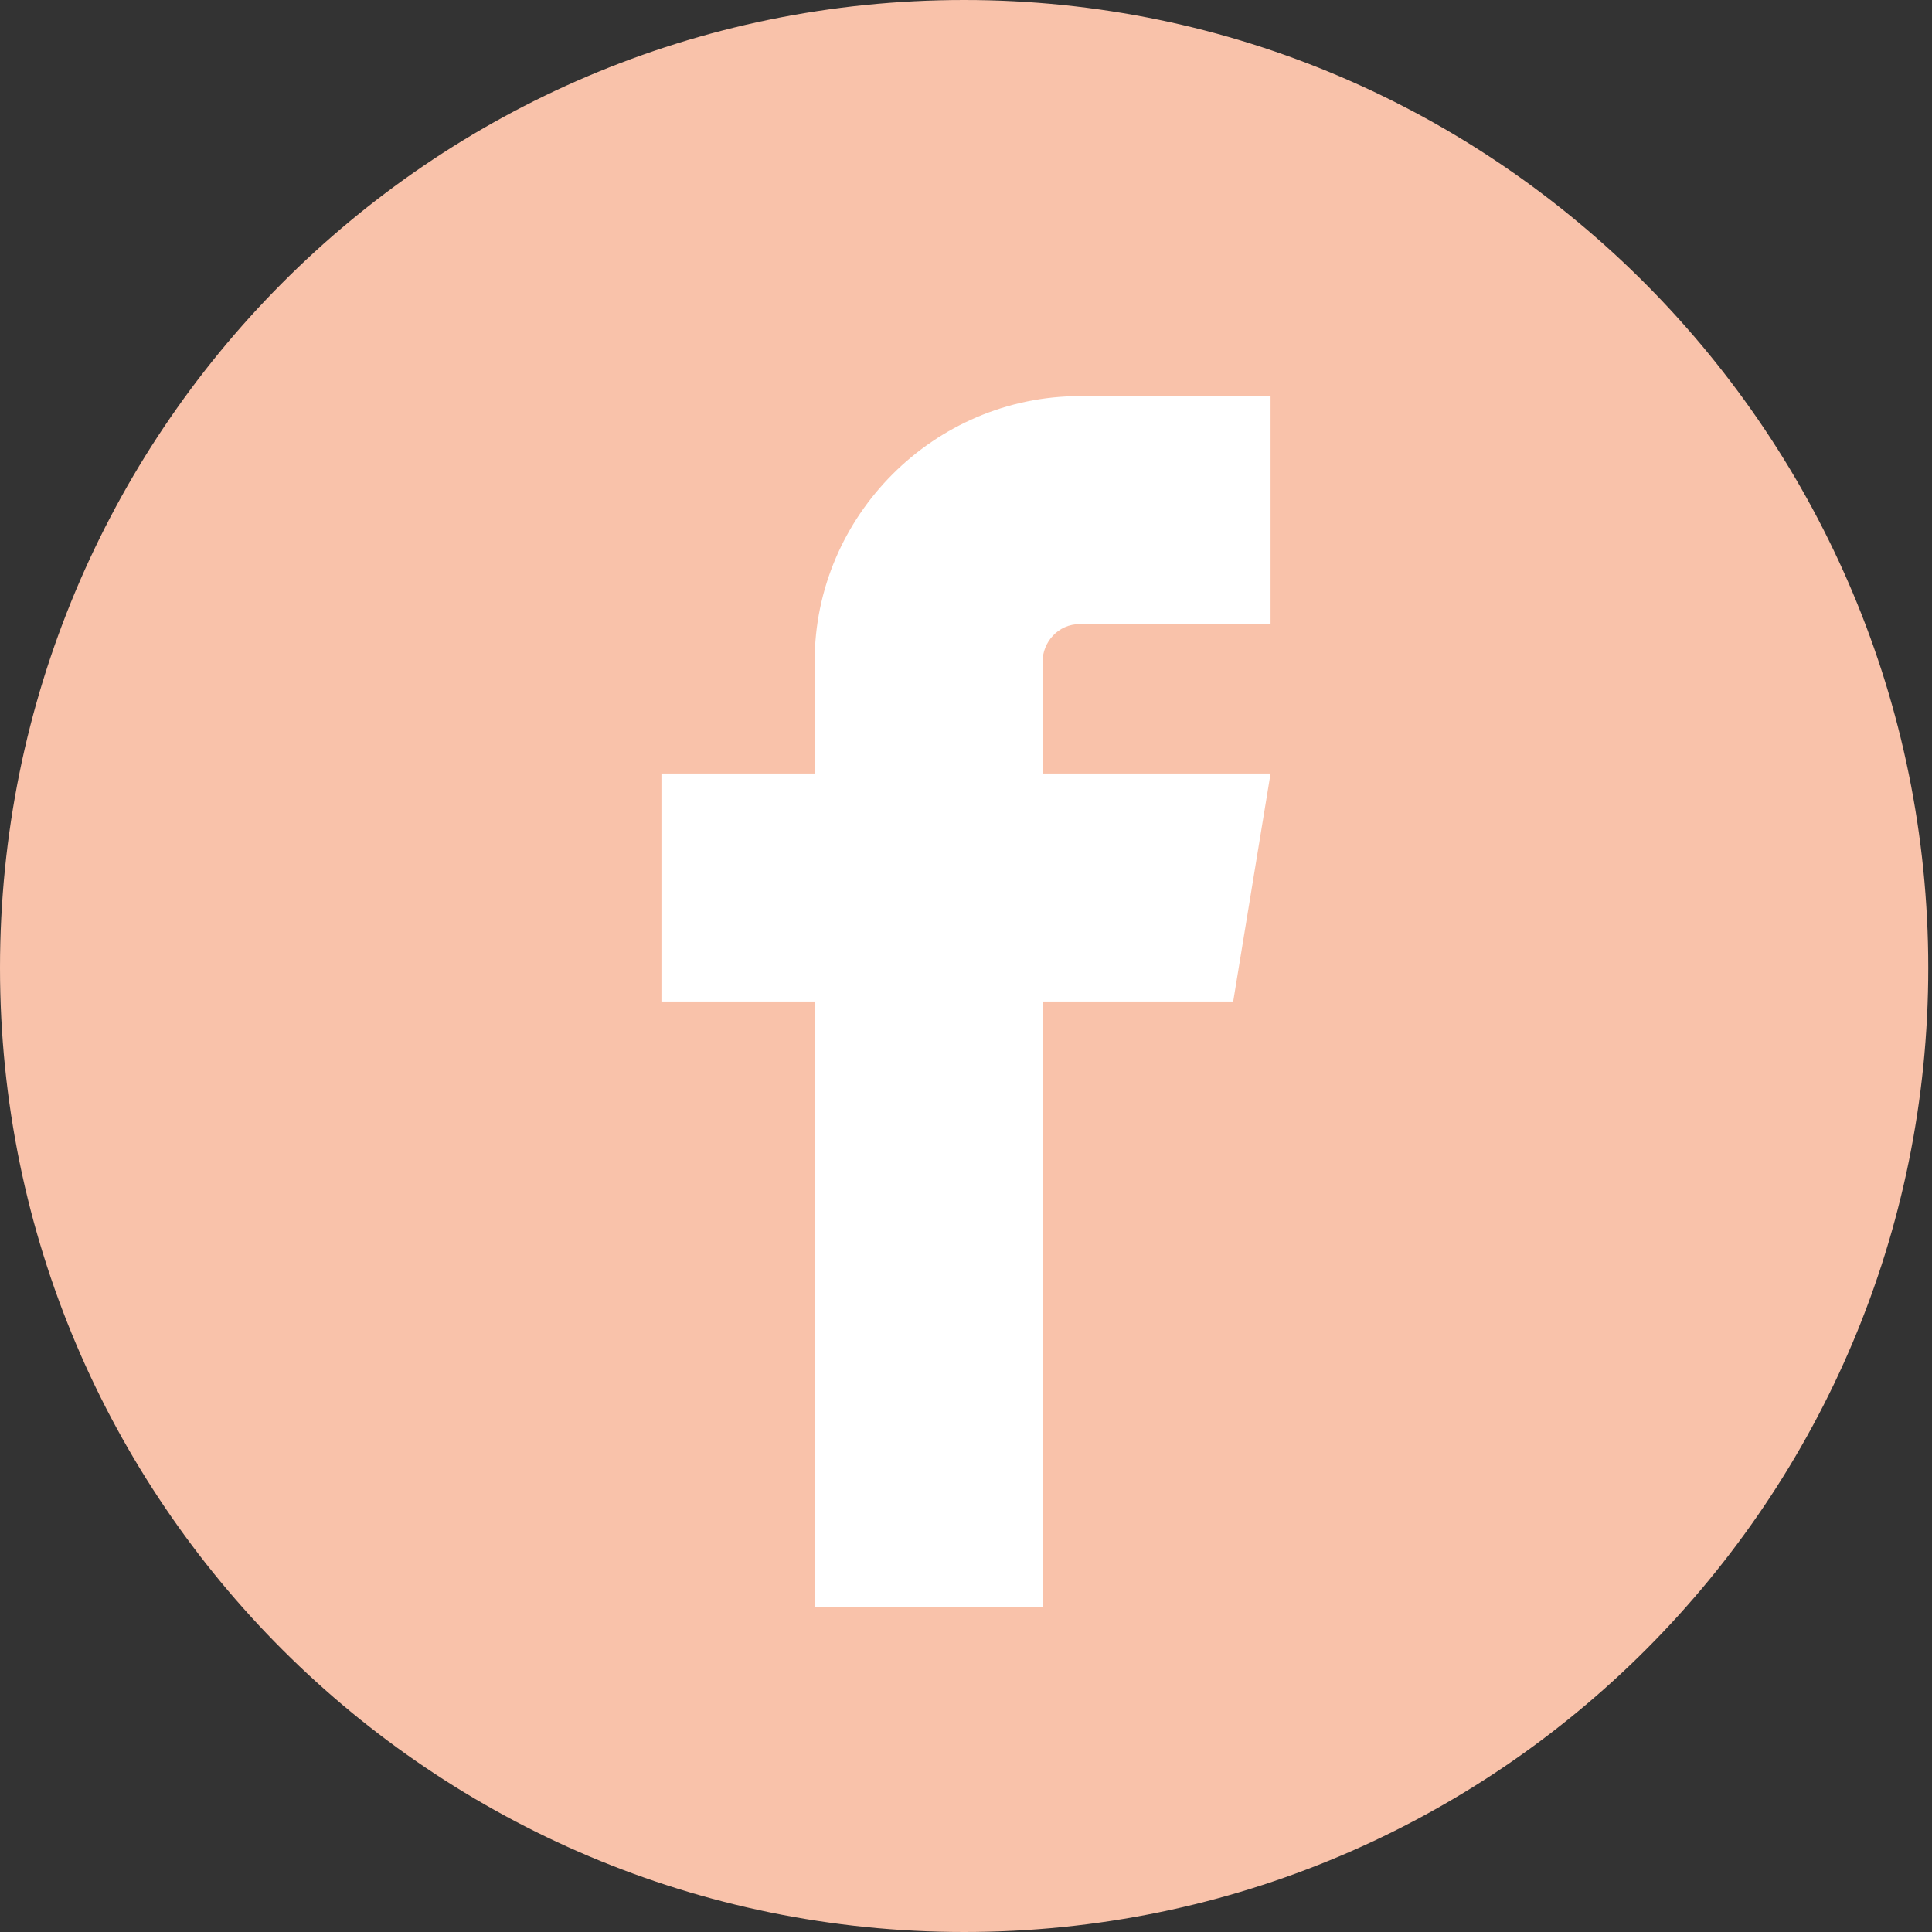 <?xml version="1.0" encoding="utf-8"?>
<!-- Generator: Adobe Illustrator 19.0.0, SVG Export Plug-In . SVG Version: 6.00 Build 0)  -->
<svg version="1.1" id="Ebene_1" xmlns="http://www.w3.org/2000/svg" xmlns:xlink="http://www.w3.org/1999/xlink" x="0px" y="0px"
	 viewBox="-613 275.3 51.7 51.7" style="enable-background:new -613 275.3 51.7 51.7;" xml:space="preserve">
<rect x="-613" y="275.3" width="51.7" height="51.7" fill="#333333" stroke="none"/>
<style type="text/css">
	.st0{fill:#FFB096;}
	.st1{fill:#F9C2AA;}
	.st2{fill:#FFFFFF;}
</style>
<g>
	<path class="st0" d="M-587.2,204.3c14.3,0,25.8-11.6,25.8-25.8s-11.5-25.9-25.8-25.9s-25.8,11.6-25.8,25.9
		S-601.4,204.3-587.2,204.3"/>
</g>
<g>
	<path class="st1" d="M-587.2,327c14.3,0,25.8-11.6,25.8-25.8c0-14.2-11.5-25.9-25.8-25.9s-25.8,11.6-25.8,25.9
		C-613,315.5-601.4,327-587.2,327"/>
</g>
<g>
	<path class="st1" d="M-587.2,143.4c14.3,0,25.8-11.6,25.8-25.8s-11.5-25.9-25.8-25.9s-25.8,11.6-25.8,25.8
		S-601.4,143.4-587.2,143.4"/>
</g>
<g>
	<path class="st2" d="M-585.9,118.8c-2.5,2.5-5.4,4.9-6.5,3.8c-1.6-1.7-2.6-3.1-6.3-0.2c-3.6,2.9-0.8,4.9,0.7,6.4
		c1.9,1.9,8.7,0.1,15.4-6.6c6.7-6.7,8.5-13.6,6.7-15.4c-1.6-1.6-3.5-4.4-6.5-0.7c-2.9,3.6-1.4,4.7,0.2,6.3
		C-581,113.4-583.4,116.3-585.9,118.8"/>
	<path class="st0" d="M-587.2,265.3c14.3,0,25.8-11.6,25.8-25.8c0-14.3-11.6-25.8-25.8-25.8s-25.8,11.4-25.8,25.7
		S-601.4,265.3-587.2,265.3"/>
</g>
<g>
	<path class="st2" d="M-572.7,226.7c1.3,4.1,0.8,11.9,0.4,16.6h-1.8c-1.7-3.4-0.3-9.8-0.7-14.4H-595V226
		C-587.7,226.4-578.7,225.1-572.7,226.7"/>
	<path class="st2" d="M-597.9,248.6c2.7-2,11.7-0.8,17.3-1.1v-13h-17.3V248.6z M-578.4,232.4c1.2,4.3,1.2,13,0,17.3
		c-4.7,2.3-11.3-0.6-16.2,0.7c-3.3,0.9-3.9,4.8-6.1,5.4c0.4-7.6-0.9-17,0.7-23.4C-594.4,231.2-584.1,231.2-578.4,232.4"/>
	<path class="st2" d="M-595.4,174.9c0,1.7,0.9,3.1,1.7,4.3c1.5,2.4,3.6,4.7,6.1,5.9c1.2,0.6,3.1,1.5,4.5,1.5c2.1,0,4.2-1.4,4-3.8
		c-0.5-0.4-1.2-0.8-1.9-1.2c-0.5-0.3-1.6-1-2.2-0.9c-0.9,0.2-1.3,1.9-2.2,2c-2-0.8-3.6-2-4.9-3.6c-0.3-0.4-1.1-1.4-1-1.9
		c0.1-0.7,1.4-1.2,1.4-2.2c0-0.6-0.5-1.5-0.7-2.1c-0.3-0.7-0.5-1.3-0.9-2C-594,170.4-595.4,173-595.4,174.9 M-603.9,195.4
		c0.6-2,1.4-4.1,2.2-6.3c0.2-0.6,0.7-1.6,0.7-2.1s-0.7-1.3-0.9-1.7c-2-4.3-1.6-10.5,0.7-14.4c2.4-4,6.6-7.5,12.9-7.9
		c5.3-0.3,9.4,1.9,12,4.4c2.8,2.7,5,6.8,4.9,11.6c-0.1,5-2.2,8.8-5.1,11.4s-6.7,4.6-12.2,4.2c-2.5-0.2-4.4-0.9-6.4-2
		C-598,193.6-601,194.5-603.9,195.4"/>
	<path class="st0" d="M-591.4,171.2c0.4,0.6,0.6,1.3,0.9,2c0.2,0.6,0.7,1.5,0.7,2.1c0,0.9-1.4,1.5-1.4,2.2c0,0.4,0.7,1.5,1,1.9
		c1.2,1.6,2.9,2.9,4.9,3.6c0.9-0.1,1.3-1.9,2.2-2c0.6-0.1,1.6,0.6,2.2,0.9c0.7,0.4,1.3,0.8,1.9,1.2c0.2,2.4-1.9,3.9-4,3.8
		c-1.4,0-3.3-0.9-4.5-1.5c-2.5-1.3-4.6-3.6-6.1-5.9c-0.8-1.2-1.7-2.6-1.7-4.3C-595.4,173-594,170.4-591.4,171.2"/>
</g>
<path class="st2" d="M-584.1,292h5.1v-6.1h-5.1c-3.9,0-7.1,3.2-7.1,7.1v3h-4.1v6.1h4.1v16.2h6.1v-16.2h5.1l1-6.1h-6.1v-3
	C-585.1,292.5-584.7,292-584.1,292z"/>
<g>
	<path class="st1" d="M-587.2,383c14.3,0,25.8-11.6,25.8-25.8c0-14.2-11.5-25.9-25.8-25.9s-25.8,11.6-25.8,25.9
		C-613,371.5-601.4,383-587.2,383"/>
</g>
<g>
	<path class="st2" d="M-587.1,346.6c3.4,0,3.8,0,5.2,0.1c1.3,0.1,1.9,0.3,2.4,0.4c0.6,0.2,1,0.5,1.5,1c0.5,0.5,0.7,0.9,1,1.5
		c0.2,0.5,0.4,1.1,0.4,2.4c0.1,1.4,0.1,1.8,0.1,5.2s0,3.8-0.1,5.2c-0.1,1.3-0.3,1.9-0.4,2.4c-0.2,0.6-0.5,1-1,1.5
		c-0.5,0.5-0.9,0.7-1.5,1c-0.5,0.2-1.1,0.4-2.4,0.4c-1.4,0.1-1.8,0.1-5.2,0.1s-3.8,0-5.2-0.1c-1.3-0.1-1.9-0.3-2.4-0.4
		c-0.6-0.2-1-0.5-1.5-1c-0.5-0.5-0.7-0.9-1-1.5c-0.2-0.5-0.4-1.1-0.4-2.4c-0.1-1.4-0.1-1.8-0.1-5.2c0-3.4,0-3.8,0.1-5.2
		c0.1-1.3,0.3-1.9,0.4-2.4c0.2-0.6,0.5-1,1-1.5c0.5-0.5,0.9-0.7,1.5-1c0.5-0.2,1.1-0.4,2.4-0.4C-591,346.6-590.6,346.6-587.1,346.6z
		 M-587.1,344.3c-3.5,0-3.9,0-5.3,0.1c-1.4,0.1-2.3,0.3-3.1,0.6c-0.8,0.3-1.6,0.8-2.3,1.5c-0.7,0.7-1.2,1.4-1.5,2.3
		c-0.3,0.8-0.5,1.8-0.6,3.1c-0.1,1.4-0.1,1.8-0.1,5.3s0,3.9,0.1,5.3c0.1,1.4,0.3,2.3,0.6,3.1c0.3,0.8,0.8,1.6,1.5,2.3
		c0.7,0.7,1.4,1.2,2.3,1.5c0.8,0.3,1.8,0.5,3.1,0.6c1.4,0.1,1.8,0.1,5.3,0.1c3.5,0,3.9,0,5.3-0.1c1.4-0.1,2.3-0.3,3.1-0.6
		c0.8-0.3,1.6-0.8,2.3-1.5c0.7-0.7,1.2-1.4,1.5-2.3c0.3-0.8,0.5-1.8,0.6-3.1c0.1-1.4,0.1-1.8,0.1-5.3c0-3.5,0-3.9-0.1-5.3
		c-0.1-1.4-0.3-2.3-0.6-3.1c-0.3-0.9-0.8-1.6-1.5-2.3c-0.7-0.7-1.4-1.2-2.3-1.5c-0.8-0.3-1.8-0.5-3.1-0.6
		C-583.2,344.3-583.7,344.3-587.1,344.3C-587.1,344.3-587.1,344.3-587.1,344.3z"/>
	<path class="st2" d="M-587.1,350.6c-3.6,0-6.6,3-6.6,6.6s3,6.6,6.6,6.6c3.6,0,6.6-3,6.6-6.6S-583.5,350.6-587.1,350.6z
		 M-587.1,361.4c-2.4,0-4.3-1.9-4.3-4.3s1.9-4.3,4.3-4.3c2.4,0,4.3,1.9,4.3,4.3S-584.8,361.4-587.1,361.4L-587.1,361.4z"/>
	<path class="st2" d="M-578.7,350.3c0,0.9-0.7,1.5-1.5,1.5s-1.5-0.7-1.5-1.5c0-0.9,0.7-1.5,1.5-1.5S-578.7,349.4-578.7,350.3z"/>
</g>
</svg>
